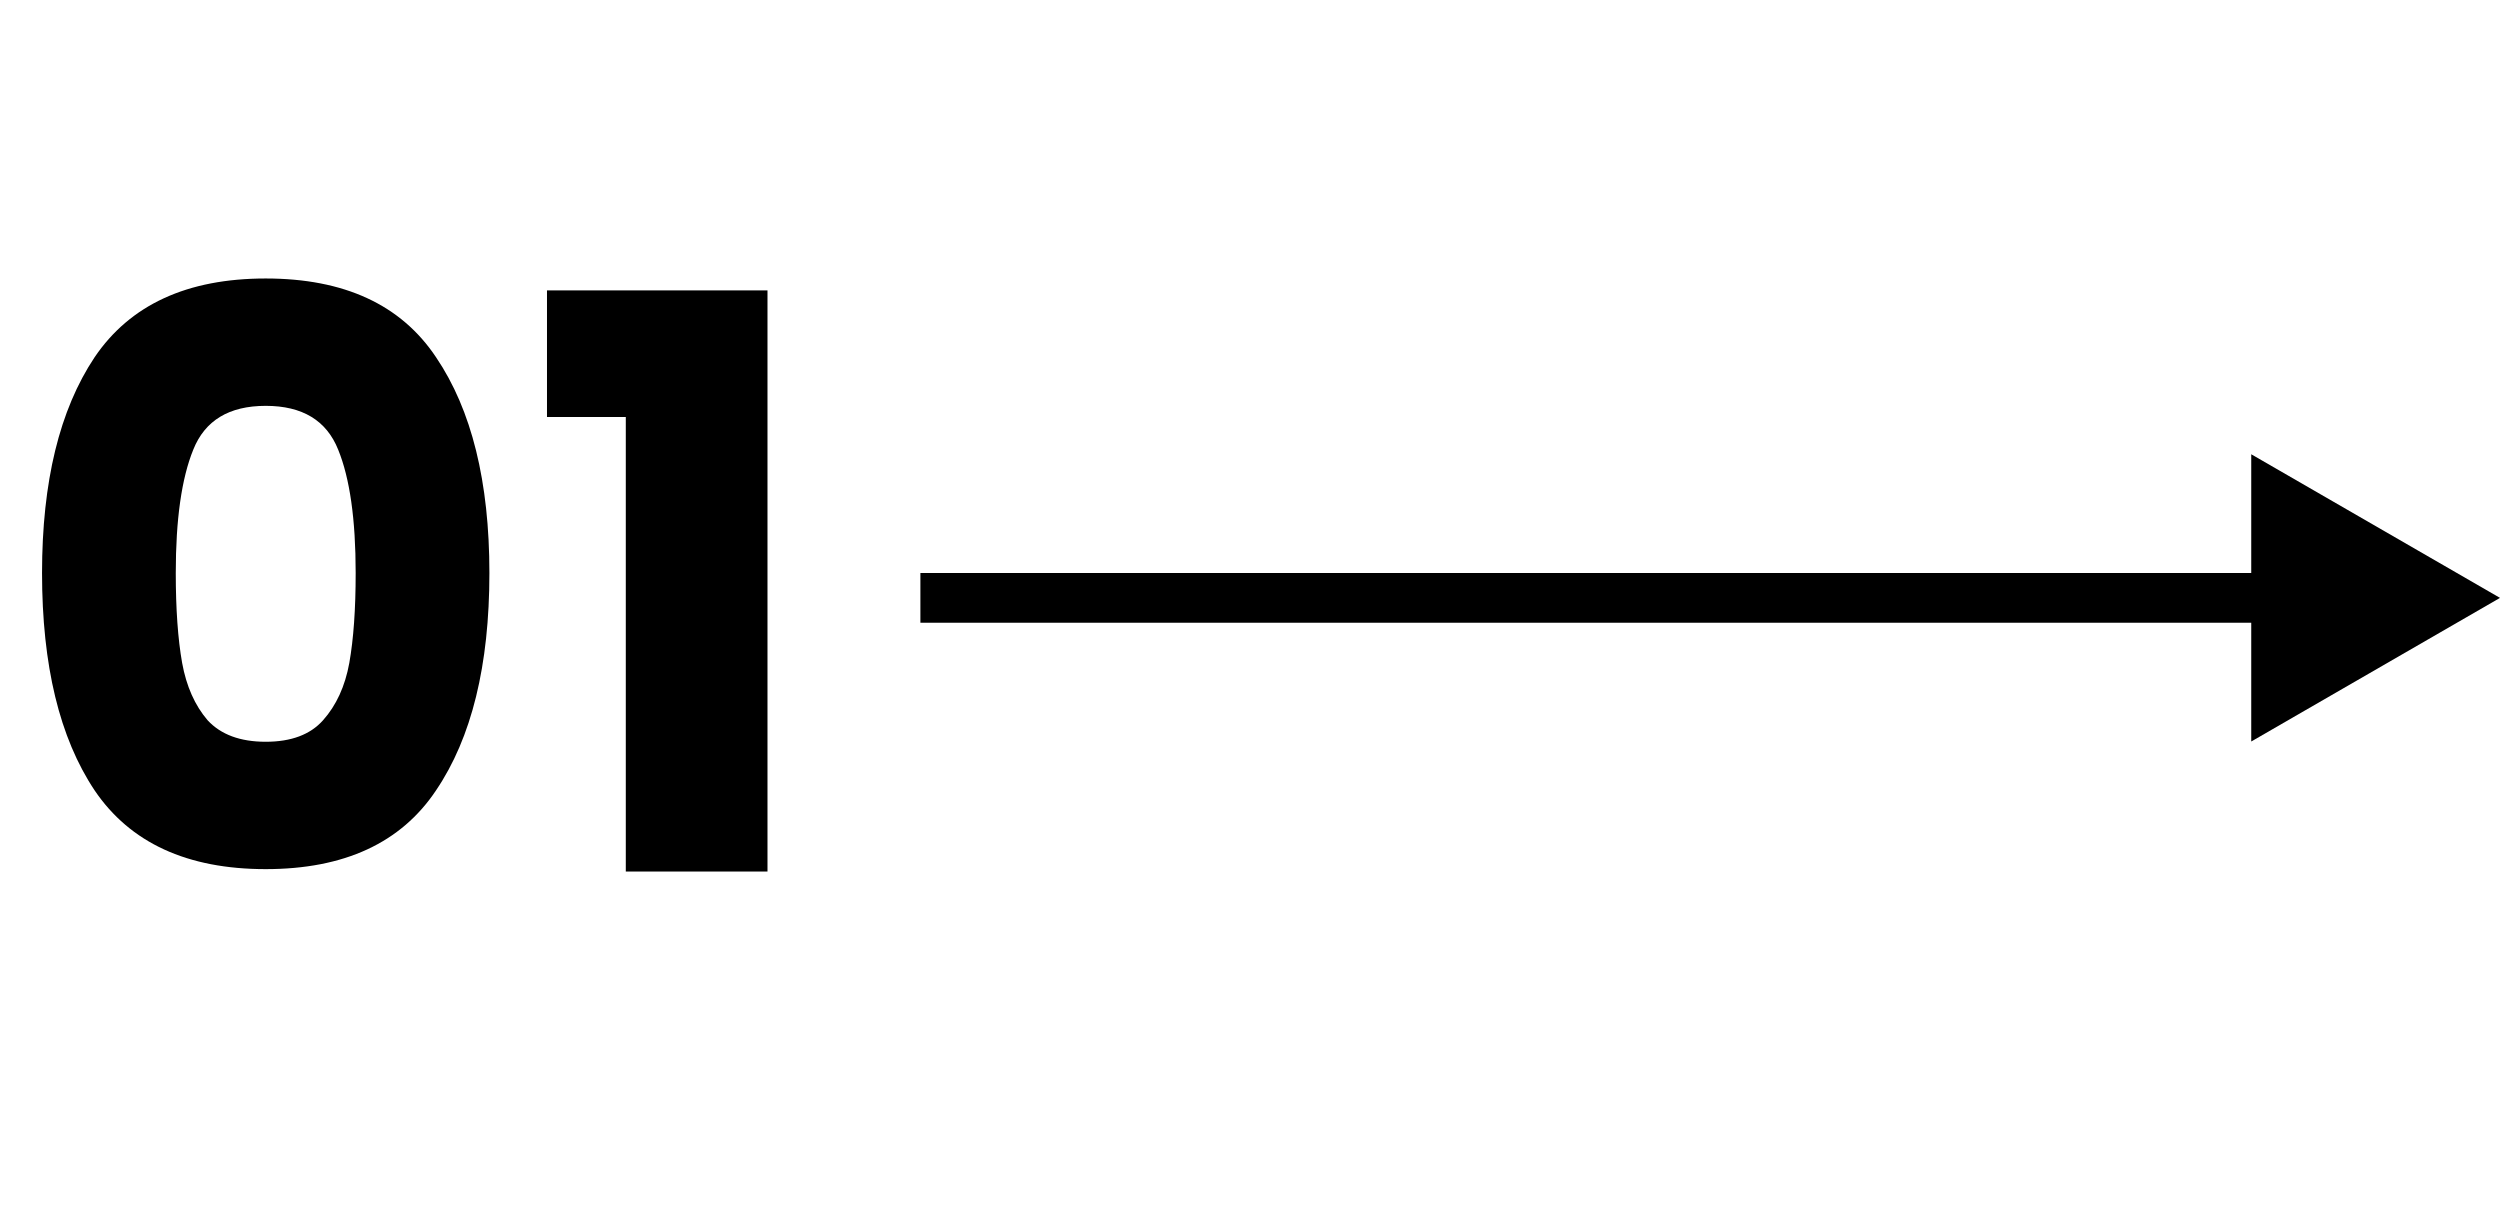 <svg xmlns="http://www.w3.org/2000/svg" width="201" height="97" viewBox="0 0 201 97" fill="none"><path d="M3.38 46.07C3.38 38.731 4.788 32.95 7.604 28.726C10.463 24.502 15.049 22.39 21.364 22.39C27.679 22.39 32.244 24.502 35.06 28.726C37.919 32.95 39.348 38.731 39.348 46.07C39.348 53.494 37.919 59.318 35.06 63.542C32.244 67.766 27.679 69.878 21.364 69.878C15.049 69.878 10.463 67.766 7.604 63.542C4.788 59.318 3.38 53.494 3.38 46.07ZM28.596 46.07C28.596 41.761 28.127 38.454 27.188 36.15C26.249 33.803 24.308 32.63 21.364 32.63C18.42 32.63 16.479 33.803 15.54 36.15C14.601 38.454 14.132 41.761 14.132 46.07C14.132 48.971 14.303 51.382 14.644 53.302C14.985 55.179 15.668 56.715 16.692 57.91C17.759 59.062 19.316 59.638 21.364 59.638C23.412 59.638 24.948 59.062 25.972 57.91C27.039 56.715 27.743 55.179 28.084 53.302C28.425 51.382 28.596 48.971 28.596 46.07ZM43.978 33.526V23.35H61.706V70.07H50.314V33.526H43.978Z" fill="black"></path><path d="M201 48.07L181 36.523V59.617L201 48.07ZM74 50.07H183V46.07H74V50.07Z" fill="black"></path></svg>